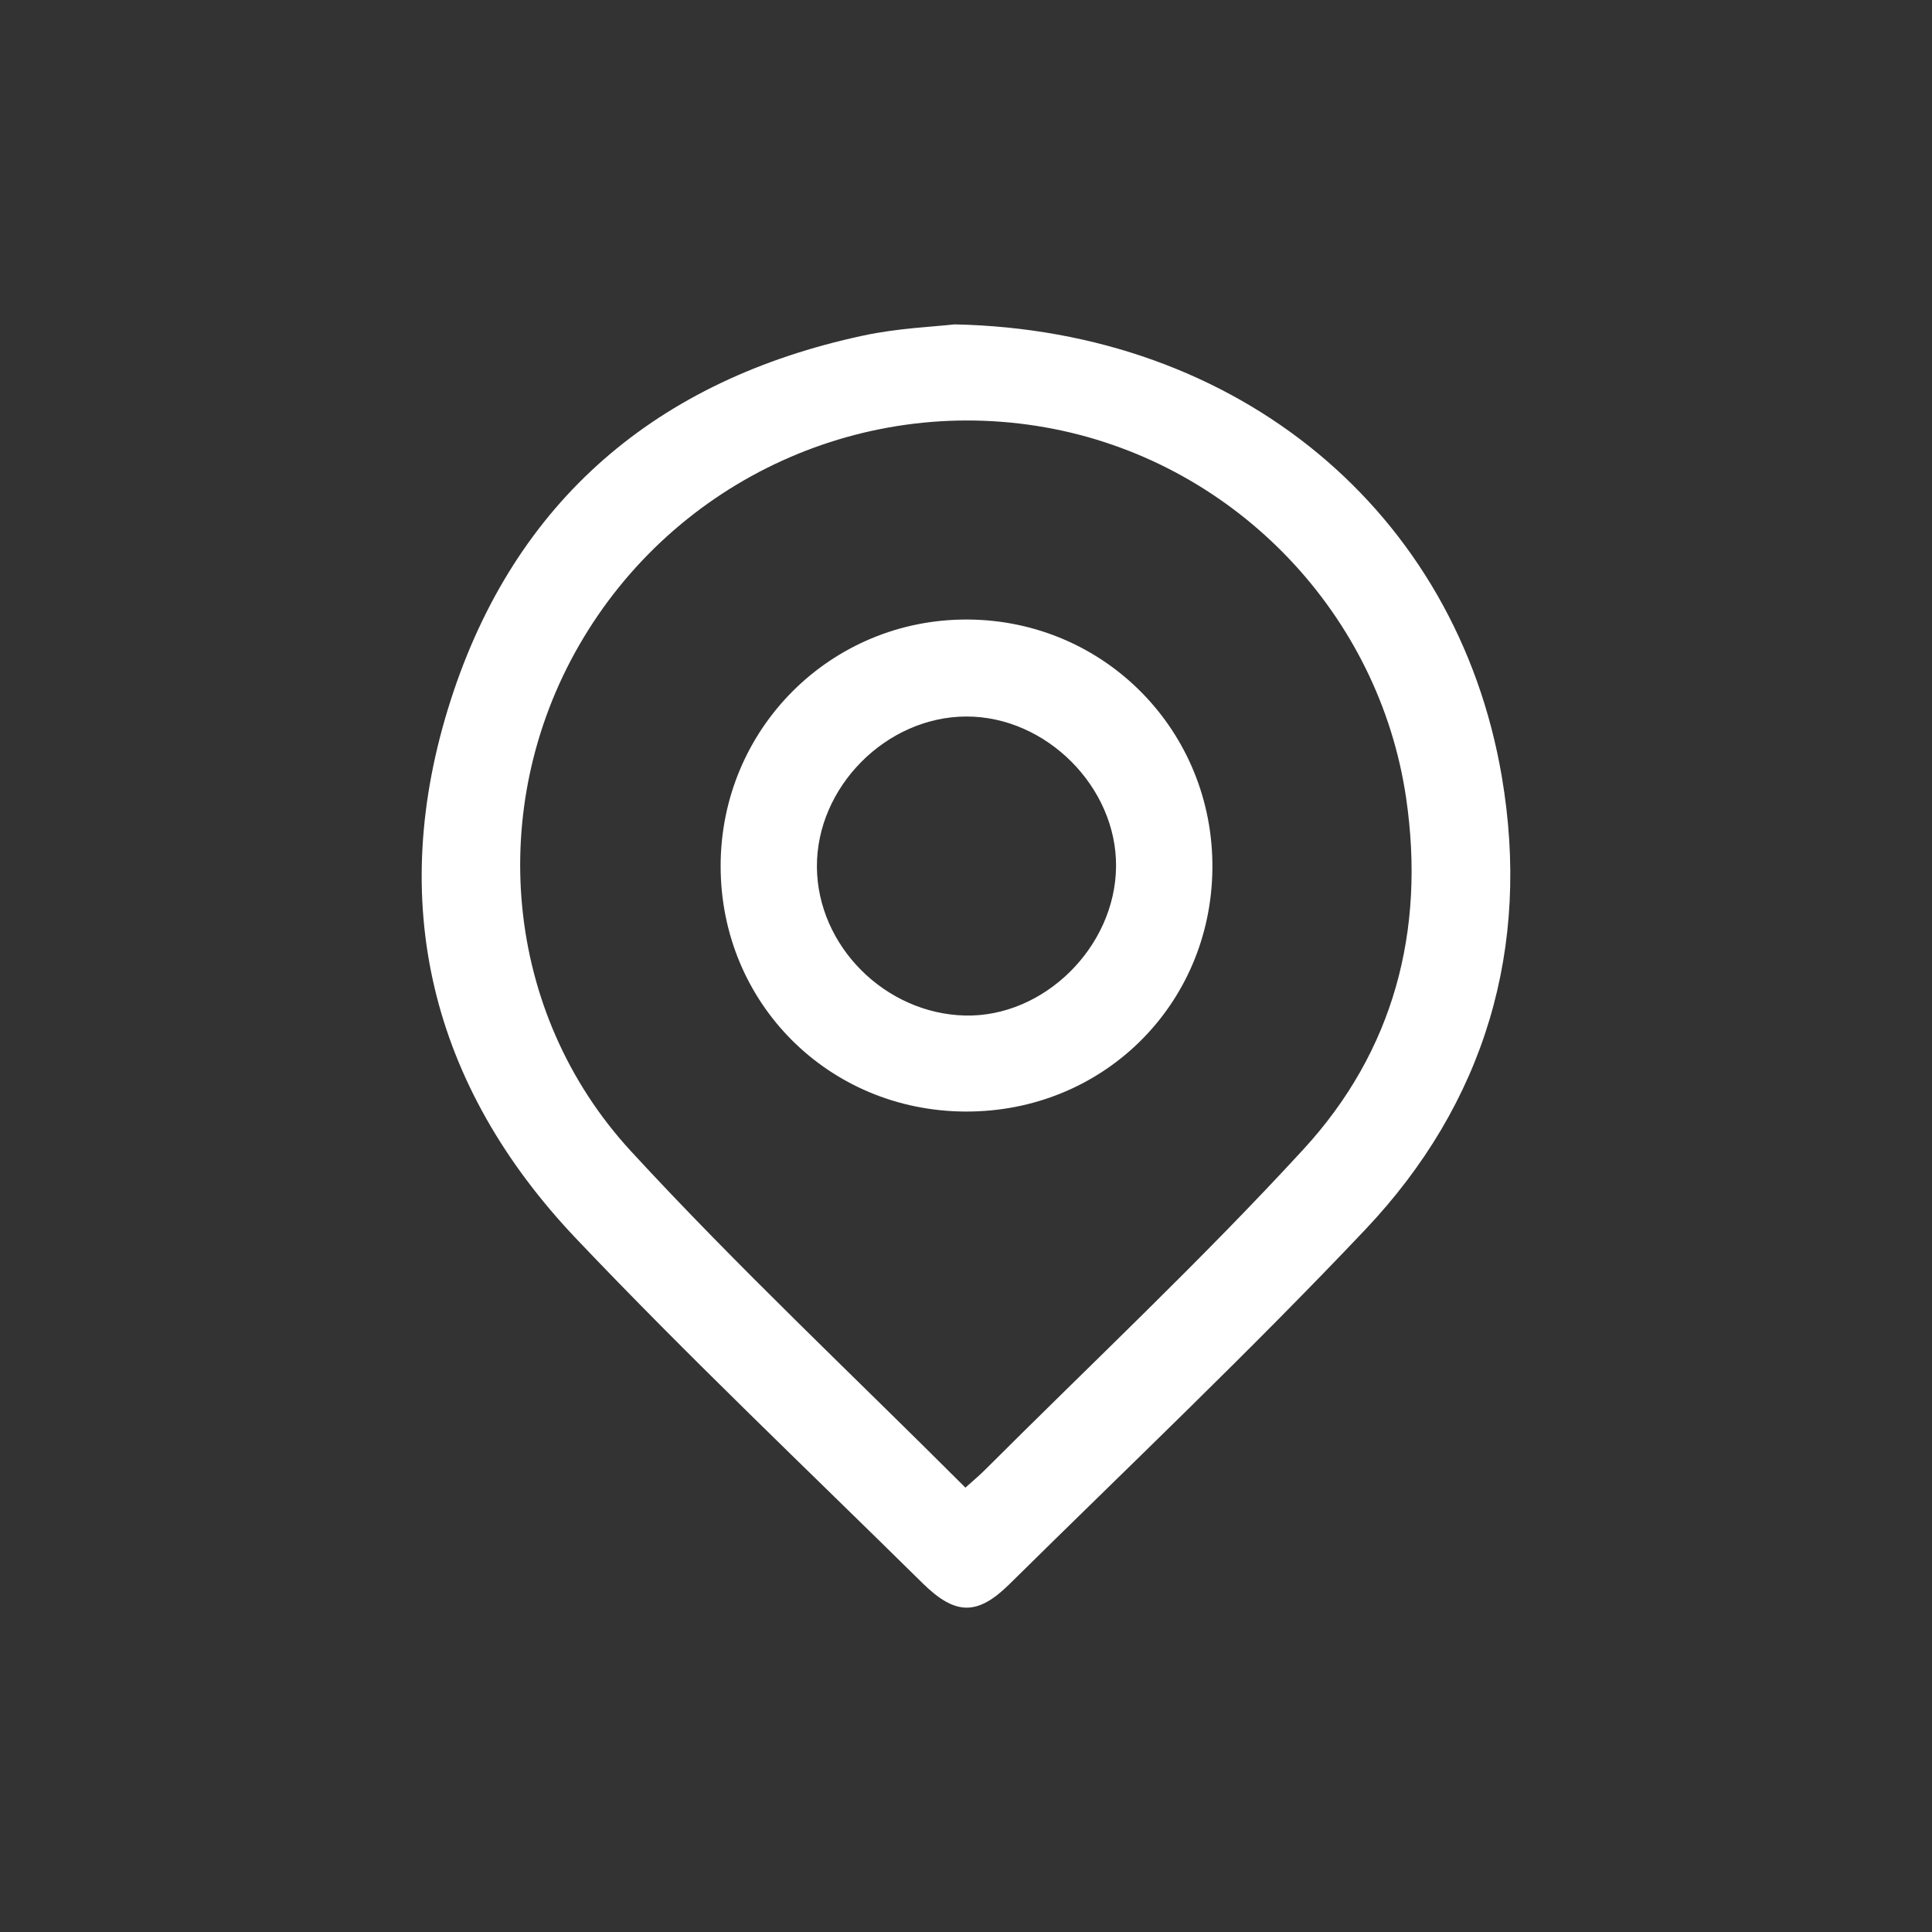 <?xml version="1.0" encoding="utf-8"?>
<!-- Generator: Adobe Illustrator 17.0.0, SVG Export Plug-In . SVG Version: 6.00 Build 0)  -->
<!DOCTYPE svg PUBLIC "-//W3C//DTD SVG 1.1//EN" "http://www.w3.org/Graphics/SVG/1.1/DTD/svg11.dtd">
<svg version="1.1" id="Capa_1" xmlns="http://www.w3.org/2000/svg" xmlns:xlink="http://www.w3.org/1999/xlink" x="0px" y="0px"
	 width="30px" height="30px" viewBox="0 0 30 30" enable-background="new 0 0 30 30" xml:space="preserve">
<rect x="0" y="0" width="30" height="30" fill="#333333" stroke="none"/>
<g id="fxEcPj_1_">
	<g>
		<path fill="#FFFFFF" d="M14.82,5.037c4.421,0.089,7.799,2.914,8.499,7.017c0.455,2.665-0.258,5.073-2.12,7.04
			c-1.786,1.887-3.674,3.678-5.524,5.504c-0.5,0.494-0.842,0.486-1.352-0.017c-1.799-1.775-3.635-3.514-5.374-5.345
			c-2.264-2.384-2.957-5.231-1.951-8.362c0.998-3.108,3.208-4.978,6.4-5.662C13.945,5.094,14.513,5.073,14.82,5.037z M14.991,23.1
			c0.113-0.102,0.209-0.182,0.297-0.269c1.657-1.656,3.37-3.262,4.953-4.986c1.398-1.521,1.896-3.39,1.593-5.455
			c-0.418-2.847-2.625-5.165-5.464-5.728c-2.922-0.579-5.89,0.772-7.379,3.36c-1.444,2.509-1.177,5.699,0.805,7.852
			C11.455,19.676,13.247,21.355,14.991,23.1z"/>
		<path fill="#FFFFFF" d="M14.988,17.26c-2.124-0.01-3.795-1.685-3.798-3.806c-0.003-2.135,1.711-3.846,3.838-3.834
			c2.13,0.012,3.822,1.739,3.798,3.875C18.802,15.615,17.115,17.271,14.988,17.26z M17.33,13.457
			c0.012-1.235-1.086-2.335-2.327-2.331c-1.244,0.004-2.328,1.098-2.318,2.339c0.01,1.224,1.058,2.274,2.3,2.304
			C16.21,15.798,17.318,14.706,17.33,13.457z"/>
	</g>
</g>
</svg>
